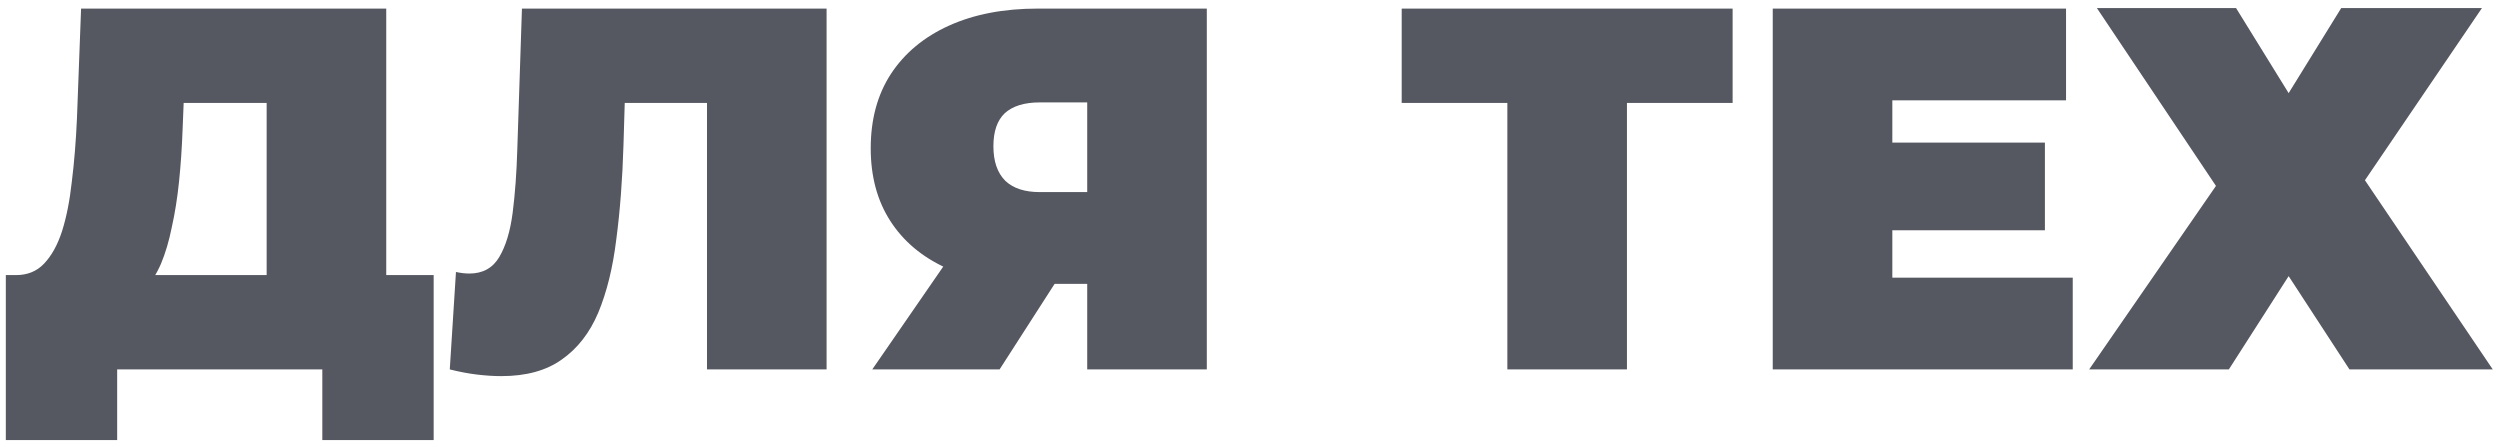 <?xml version="1.0" encoding="UTF-8"?> <svg xmlns="http://www.w3.org/2000/svg" width="291" height="52" viewBox="0 0 291 52" fill="none"><path d="M31.038 37V11.98H21.378L21.258 14.98C21.178 17.18 21.038 19.24 20.838 21.16C20.638 23.08 20.358 24.84 19.998 26.44C19.678 28.04 19.258 29.46 18.738 30.7C18.218 31.9 17.578 32.9 16.818 33.7L1.878 32.02C3.198 32.02 4.278 31.58 5.118 30.7C5.998 29.78 6.698 28.52 7.218 26.92C7.738 25.28 8.118 23.36 8.358 21.16C8.638 18.92 8.838 16.46 8.958 13.78L9.438 1H44.958V37H31.038ZM0.678 51.22V32.02H50.478V51.22H37.518V43H13.638V51.22H0.678ZM58.354 43.78C57.474 43.78 56.534 43.72 55.534 43.6C54.534 43.48 53.474 43.28 52.354 43L53.074 31.66C53.634 31.78 54.154 31.84 54.634 31.84C56.194 31.84 57.354 31.2 58.114 29.92C58.874 28.64 59.394 26.92 59.674 24.76C59.954 22.56 60.134 20.1 60.214 17.38L60.754 1H96.214V43H82.294V8.98L85.354 11.98H70.054L72.814 8.8L72.574 16.84C72.454 20.88 72.174 24.56 71.734 27.88C71.334 31.16 70.634 34 69.634 36.4C68.634 38.76 67.214 40.58 65.374 41.86C63.574 43.14 61.234 43.78 58.354 43.78ZM126.552 43V30.22L129.852 33.04H120.192C116.312 33.04 112.952 32.42 110.112 31.18C107.312 29.9 105.152 28.08 103.632 25.72C102.112 23.36 101.352 20.54 101.352 17.26C101.352 13.9 102.132 11.02 103.692 8.62C105.292 6.18 107.552 4.3 110.472 2.98C113.392 1.66 116.832 1 120.792 1H140.472V43H126.552ZM101.532 43L112.092 27.7H126.192L116.352 43H101.532ZM126.552 25.78V8.5L129.852 11.92H121.032C119.232 11.92 117.872 12.34 116.952 13.18C116.072 14.02 115.632 15.3 115.632 17.02C115.632 18.78 116.092 20.12 117.012 21.04C117.932 21.92 119.272 22.36 121.032 22.36H129.852L126.552 25.78ZM175.457 43V8.92L178.517 11.98H163.157V1H201.677V11.98H186.317L189.377 8.92V43H175.457ZM219.307 16.6H238.027V26.8H219.307V16.6ZM220.267 32.32H241.267V43H206.347V1H240.487V11.68H220.267V32.32ZM244.078 0.94H260.278L266.398 10.84L272.518 0.94H288.898L275.278 20.98L290.158 43H273.478L266.398 32.14L259.438 43H243.178L257.938 21.64L244.078 0.94Z" fill="#555761"></path></svg> 